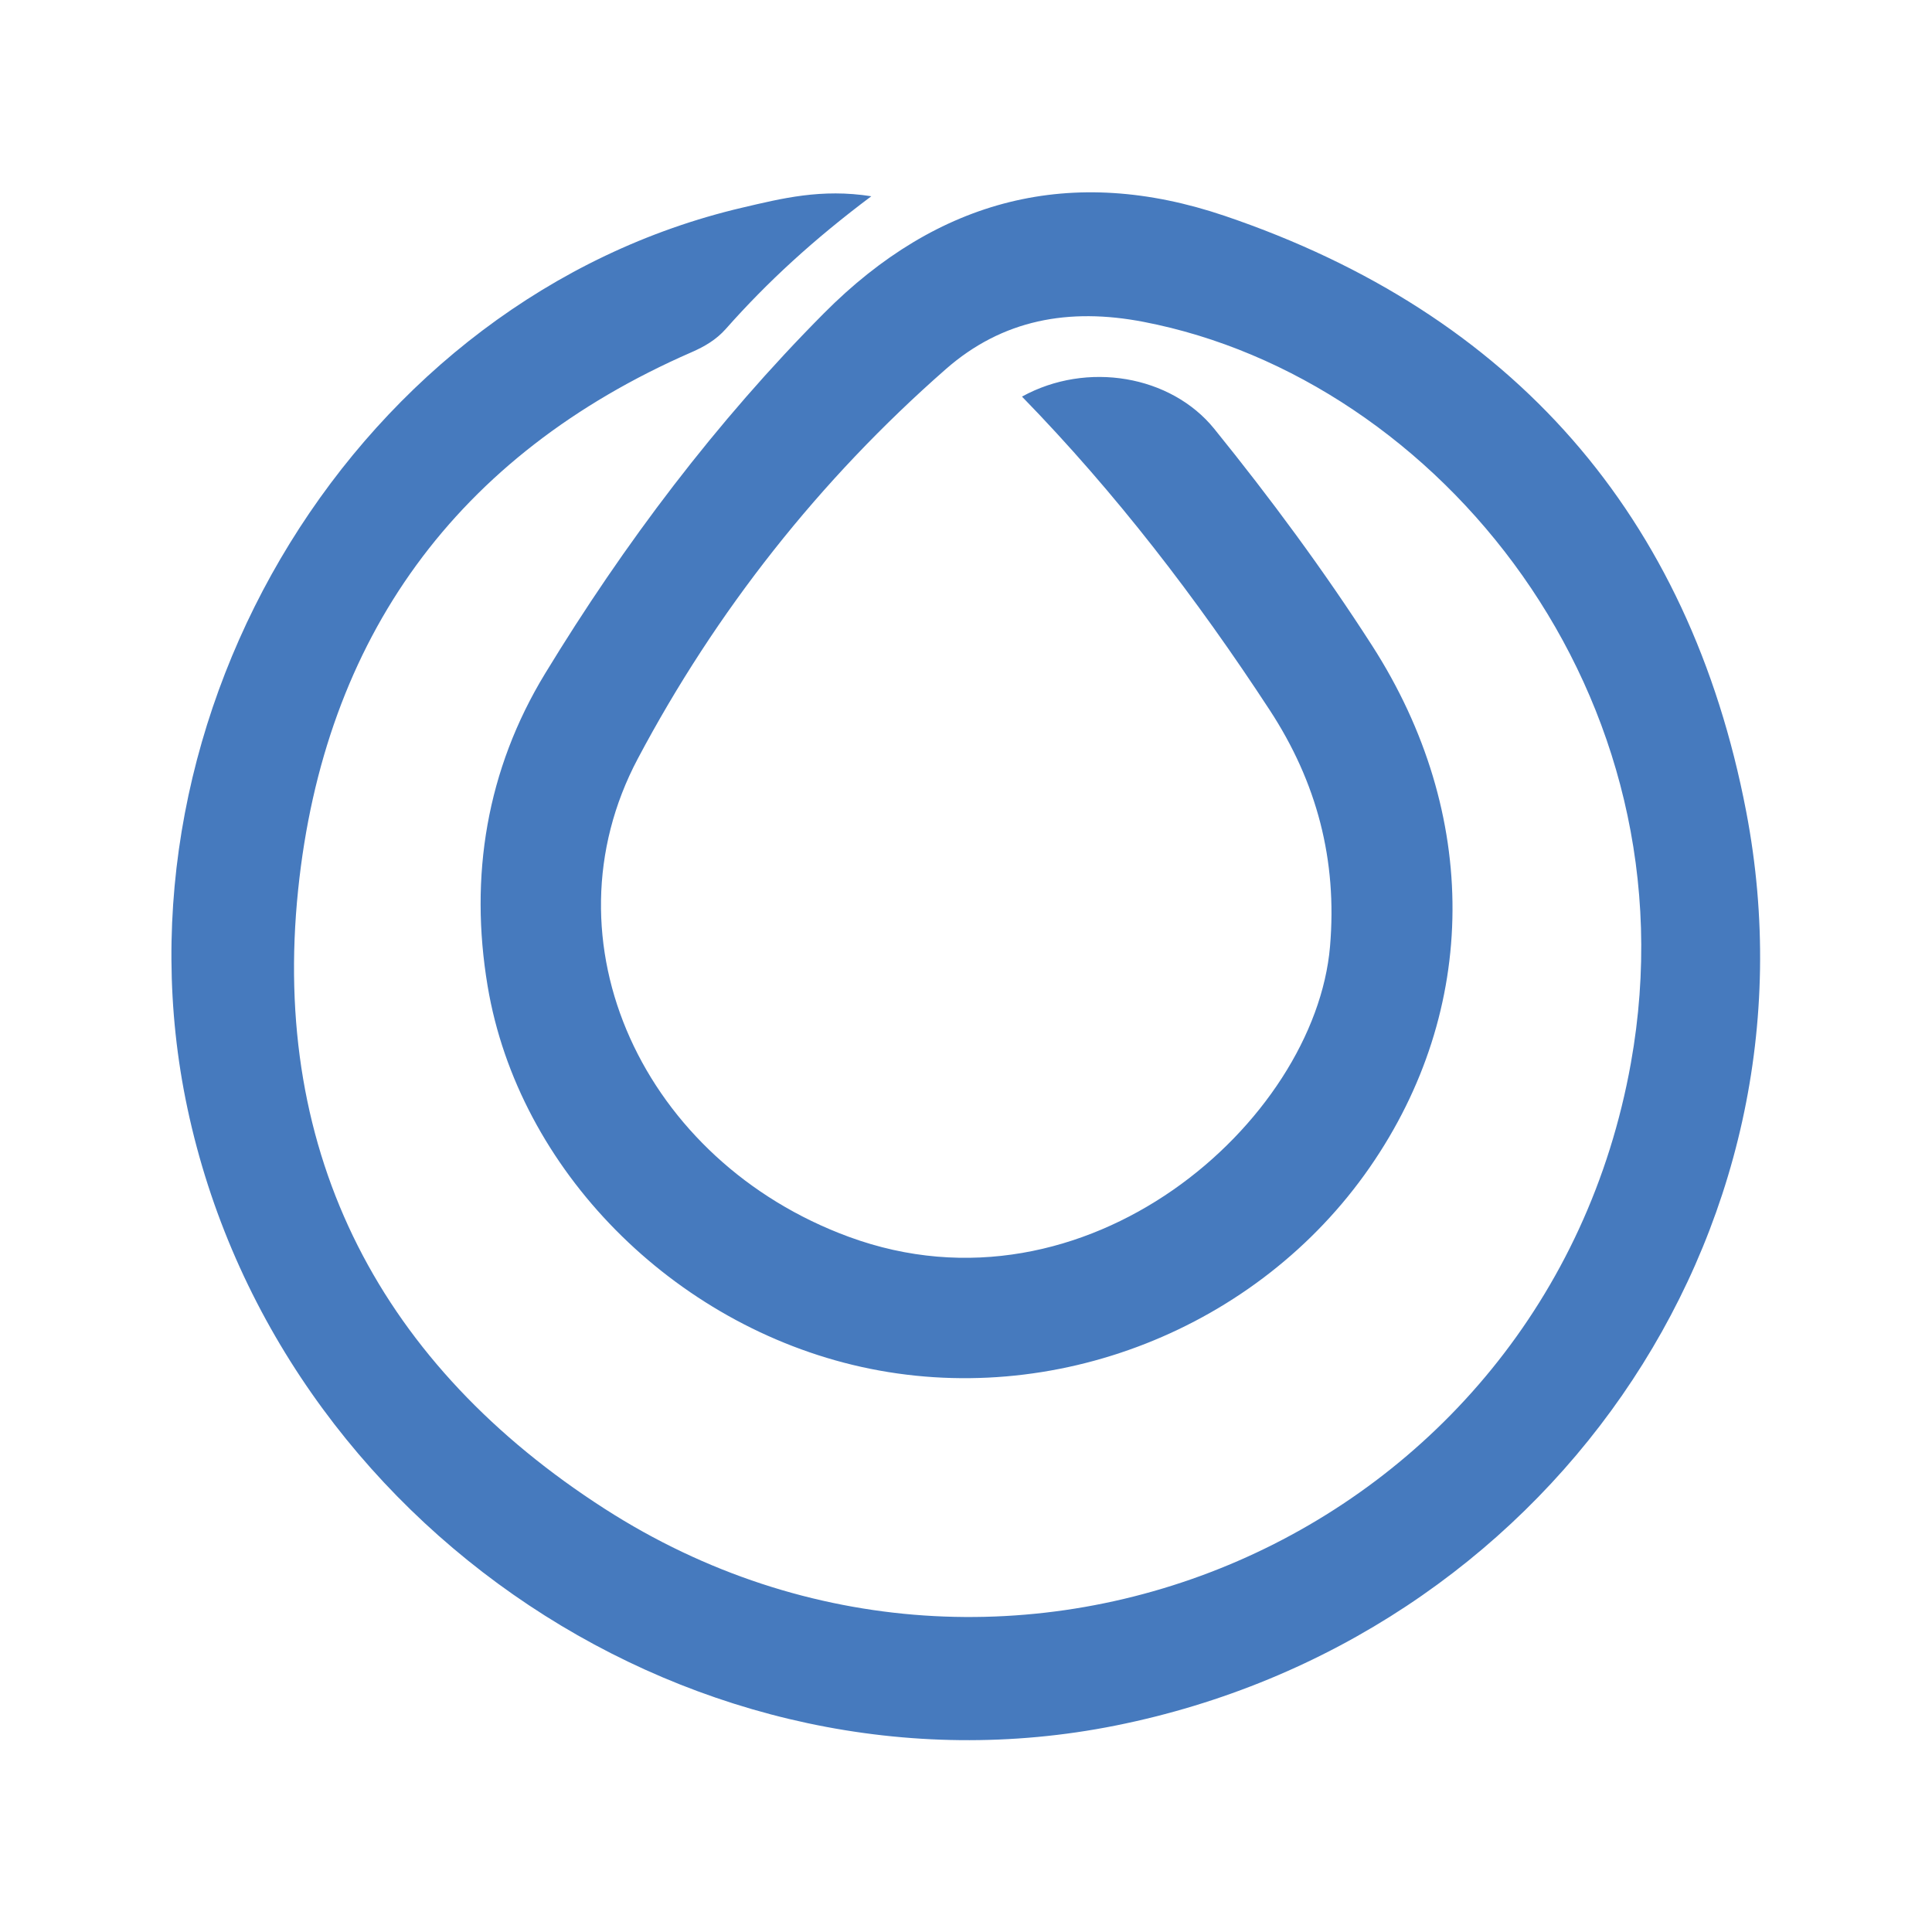 <?xml version="1.0" encoding="UTF-8" standalone="no"?>
<svg
   xmlns:dc="http://purl.org/dc/elements/1.1/"
   xmlns:cc="http://creativecommons.org/ns#"
   xmlns:rdf="http://www.w3.org/1999/02/22-rdf-syntax-ns#"
   xmlns:svg="http://www.w3.org/2000/svg"
   xmlns="http://www.w3.org/2000/svg"
   viewBox="0 0 200 200"
   height="200"
   width="200"
   xml:space="preserve"
   id="svg2"
   version="1.1"><defs
     id="defs6"><clipPath
       id="clipPath18"
       clipPathUnits="userSpaceOnUse"><path
         id="path16"
         d="M 0,150 H 150 V 0 H 0 Z" /></clipPath></defs><g
     transform="matrix(1.333,0,0,-1.333,0,200)"
     id="g10"><g
       id="g12"><g
         clip-path="url(#clipPath18)"
         id="g14"><g
           transform="translate(67.665,134.796)"
           id="g20"><path
             id="path22"
             style="fill:#467abe;fill-opacity:1;fill-rule:nonzero;stroke:none"
             d="m 0,0 c -4.465,-3.345 -8.053,-6.636 -11.29,-10.292 -0.763,-0.861 -1.662,-1.379 -2.675,-1.822 -18.283,-7.98 -28.522,-22.205 -30.546,-41.735 -2.147,-20.705 6.549,-36.999 23.815,-48.087 31.436,-20.188 73.089,-2.153 79.683,34.612 5.125,28.579 -14.933,53.159 -37.843,57.57 -5.801,1.117 -10.961,0.186 -15.361,-3.674 -9.811,-8.607 -17.842,-18.794 -23.915,-30.244 -7.537,-14.213 0.465,-31.277 16.38,-37.135 18.463,-6.796 36.212,8.968 37.375,22.543 0.576,6.728 -1.03,12.774 -4.685,18.364 -5.671,8.673 -11.956,16.868 -19.237,24.342 5.053,2.785 11.577,1.646 14.934,-2.505 4.37,-5.403 8.501,-10.987 12.258,-16.835 8.399,-13.073 8.308,-28.261 -0.185,-40.516 -8.705,-12.562 -24.586,-18.798 -39.468,-15.5 -14.608,3.238 -26.641,15.283 -29.035,29.566 -1.431,8.535 -0.088,16.808 4.464,24.286 6.163,10.123 13.272,19.539 21.649,27.973 8.849,8.909 19.224,11.601 31.126,7.567 22.389,-7.587 36.091,-23.294 40.497,-46.251 6.325,-32.959 -15.713,-64.329 -48.974,-70.991 -32.291,-6.467 -65.154,15.391 -72.077,47.941 -6.528,30.696 13.365,62.995 43.125,69.947 C -6.947,-0.166 -3.873,0.611 0,0" /></g></g></g></g></svg>